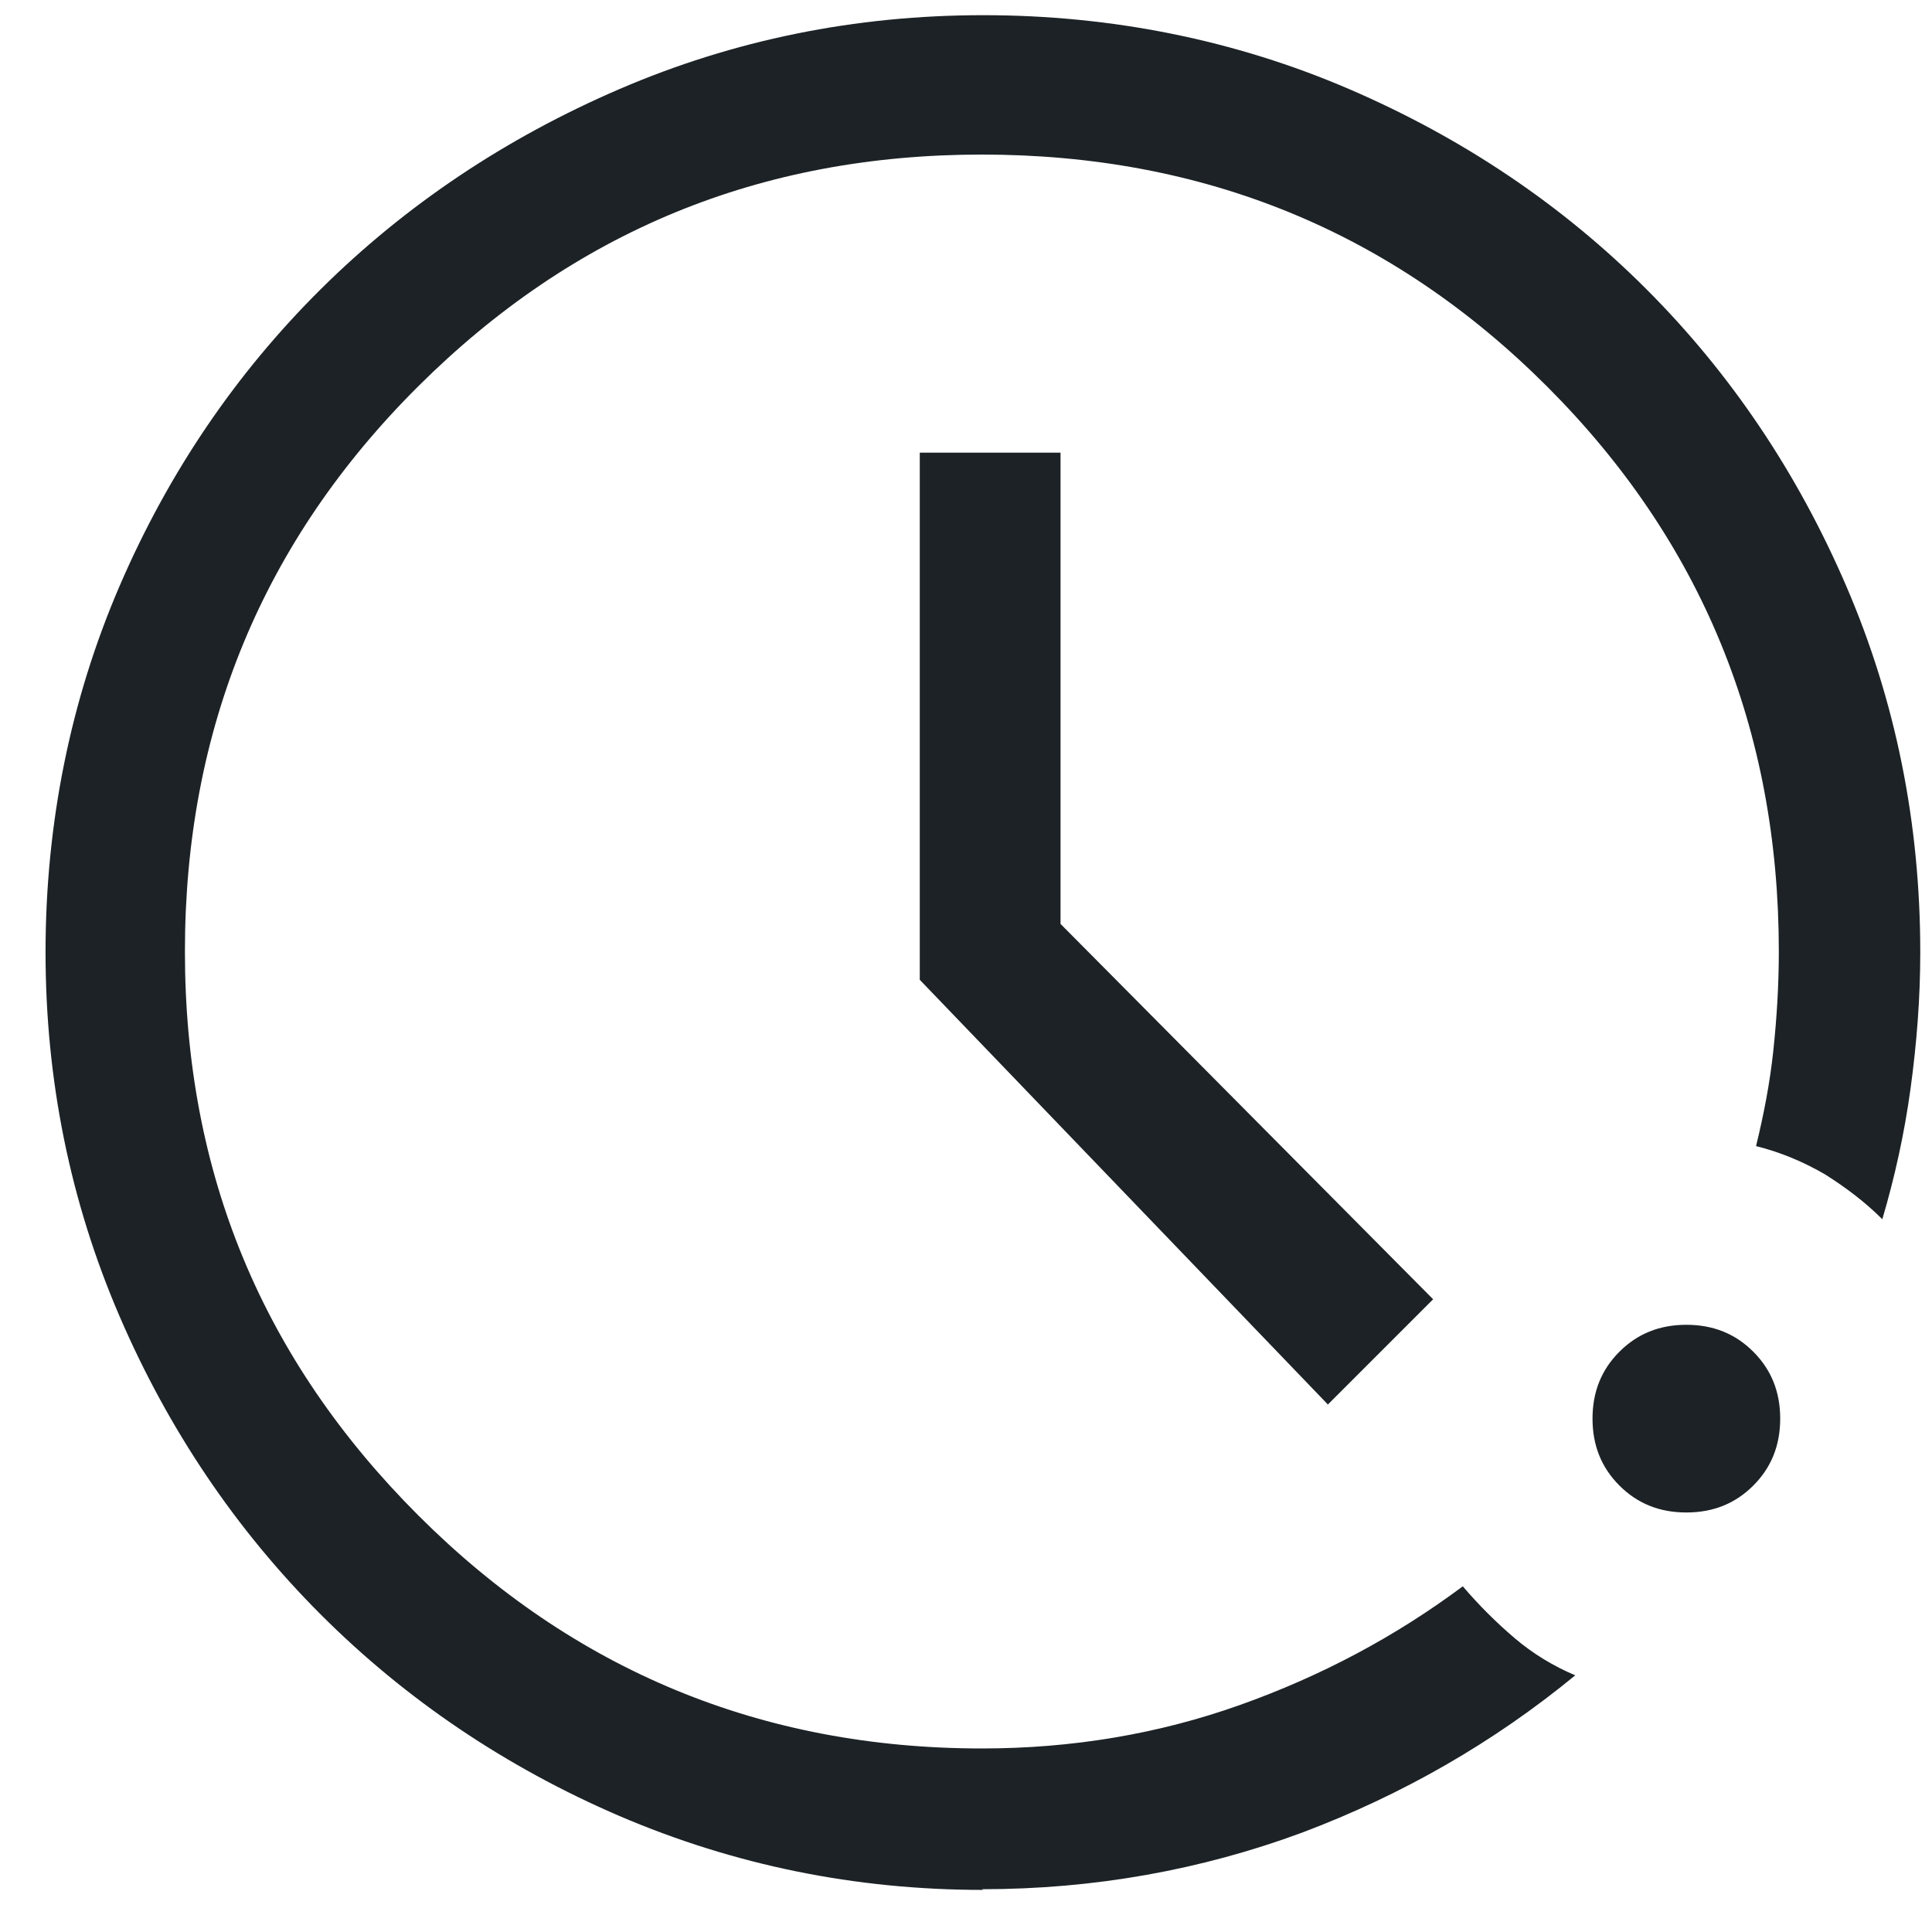 <?xml version="1.0" encoding="UTF-8"?> <svg xmlns="http://www.w3.org/2000/svg" width="28" height="28" viewBox="0 0 28 28" fill="none"><path d="M14.25 27.39C12.39 27.39 10.64 27.03 8.98 26.32C7.33 25.61 5.88 24.63 4.65 23.4C3.42 22.17 2.44 20.72 1.73 19.07C1.02 17.42 0.66 15.66 0.66 13.8C0.66 11.94 1.02 10.15 1.73 8.5C2.44 6.85 3.42 5.41 4.65 4.19C5.88 2.97 7.33 2 8.98 1.29C10.63 0.58 12.39 0.22 14.25 0.22C16.11 0.22 17.9 0.58 19.55 1.29C21.2 2 22.64 2.97 23.86 4.19C25.08 5.41 26.05 6.85 26.76 8.5C27.47 10.15 27.83 11.92 27.83 13.8C27.83 14.46 27.78 15.11 27.69 15.77C27.6 16.43 27.46 17.06 27.28 17.67C27.03 17.42 26.75 17.21 26.45 17.02C26.14 16.84 25.81 16.7 25.45 16.61C25.56 16.16 25.65 15.7 25.7 15.23C25.75 14.76 25.78 14.28 25.78 13.79C25.78 10.57 24.66 7.84 22.42 5.6C20.18 3.36 17.45 2.24 14.23 2.24C11.01 2.24 8.31 3.36 6.06 5.6C3.81 7.84 2.68 10.57 2.68 13.79C2.68 17.01 3.81 19.71 6.06 21.96C8.31 24.21 11.04 25.34 14.23 25.34C15.54 25.34 16.79 25.13 17.97 24.71C19.15 24.29 20.22 23.72 21.2 22.99C21.43 23.26 21.68 23.51 21.95 23.74C22.22 23.97 22.52 24.15 22.83 24.28C21.65 25.25 20.33 26.01 18.87 26.56C17.41 27.1 15.86 27.38 14.23 27.38L14.25 27.39ZM24.44 21.92C24.05 21.92 23.73 21.79 23.47 21.53C23.21 21.27 23.08 20.95 23.08 20.56C23.08 20.17 23.21 19.85 23.47 19.59C23.73 19.33 24.05 19.2 24.44 19.2C24.83 19.2 25.15 19.33 25.41 19.59C25.67 19.85 25.8 20.17 25.8 20.56C25.8 20.95 25.67 21.27 25.41 21.53C25.15 21.79 24.83 21.92 24.44 21.92ZM19.24 20.35L13.33 14.2V6.56H15.37V13.39L20.77 18.83L19.24 20.36V20.35Z" fill="#1C2225"></path></svg> 